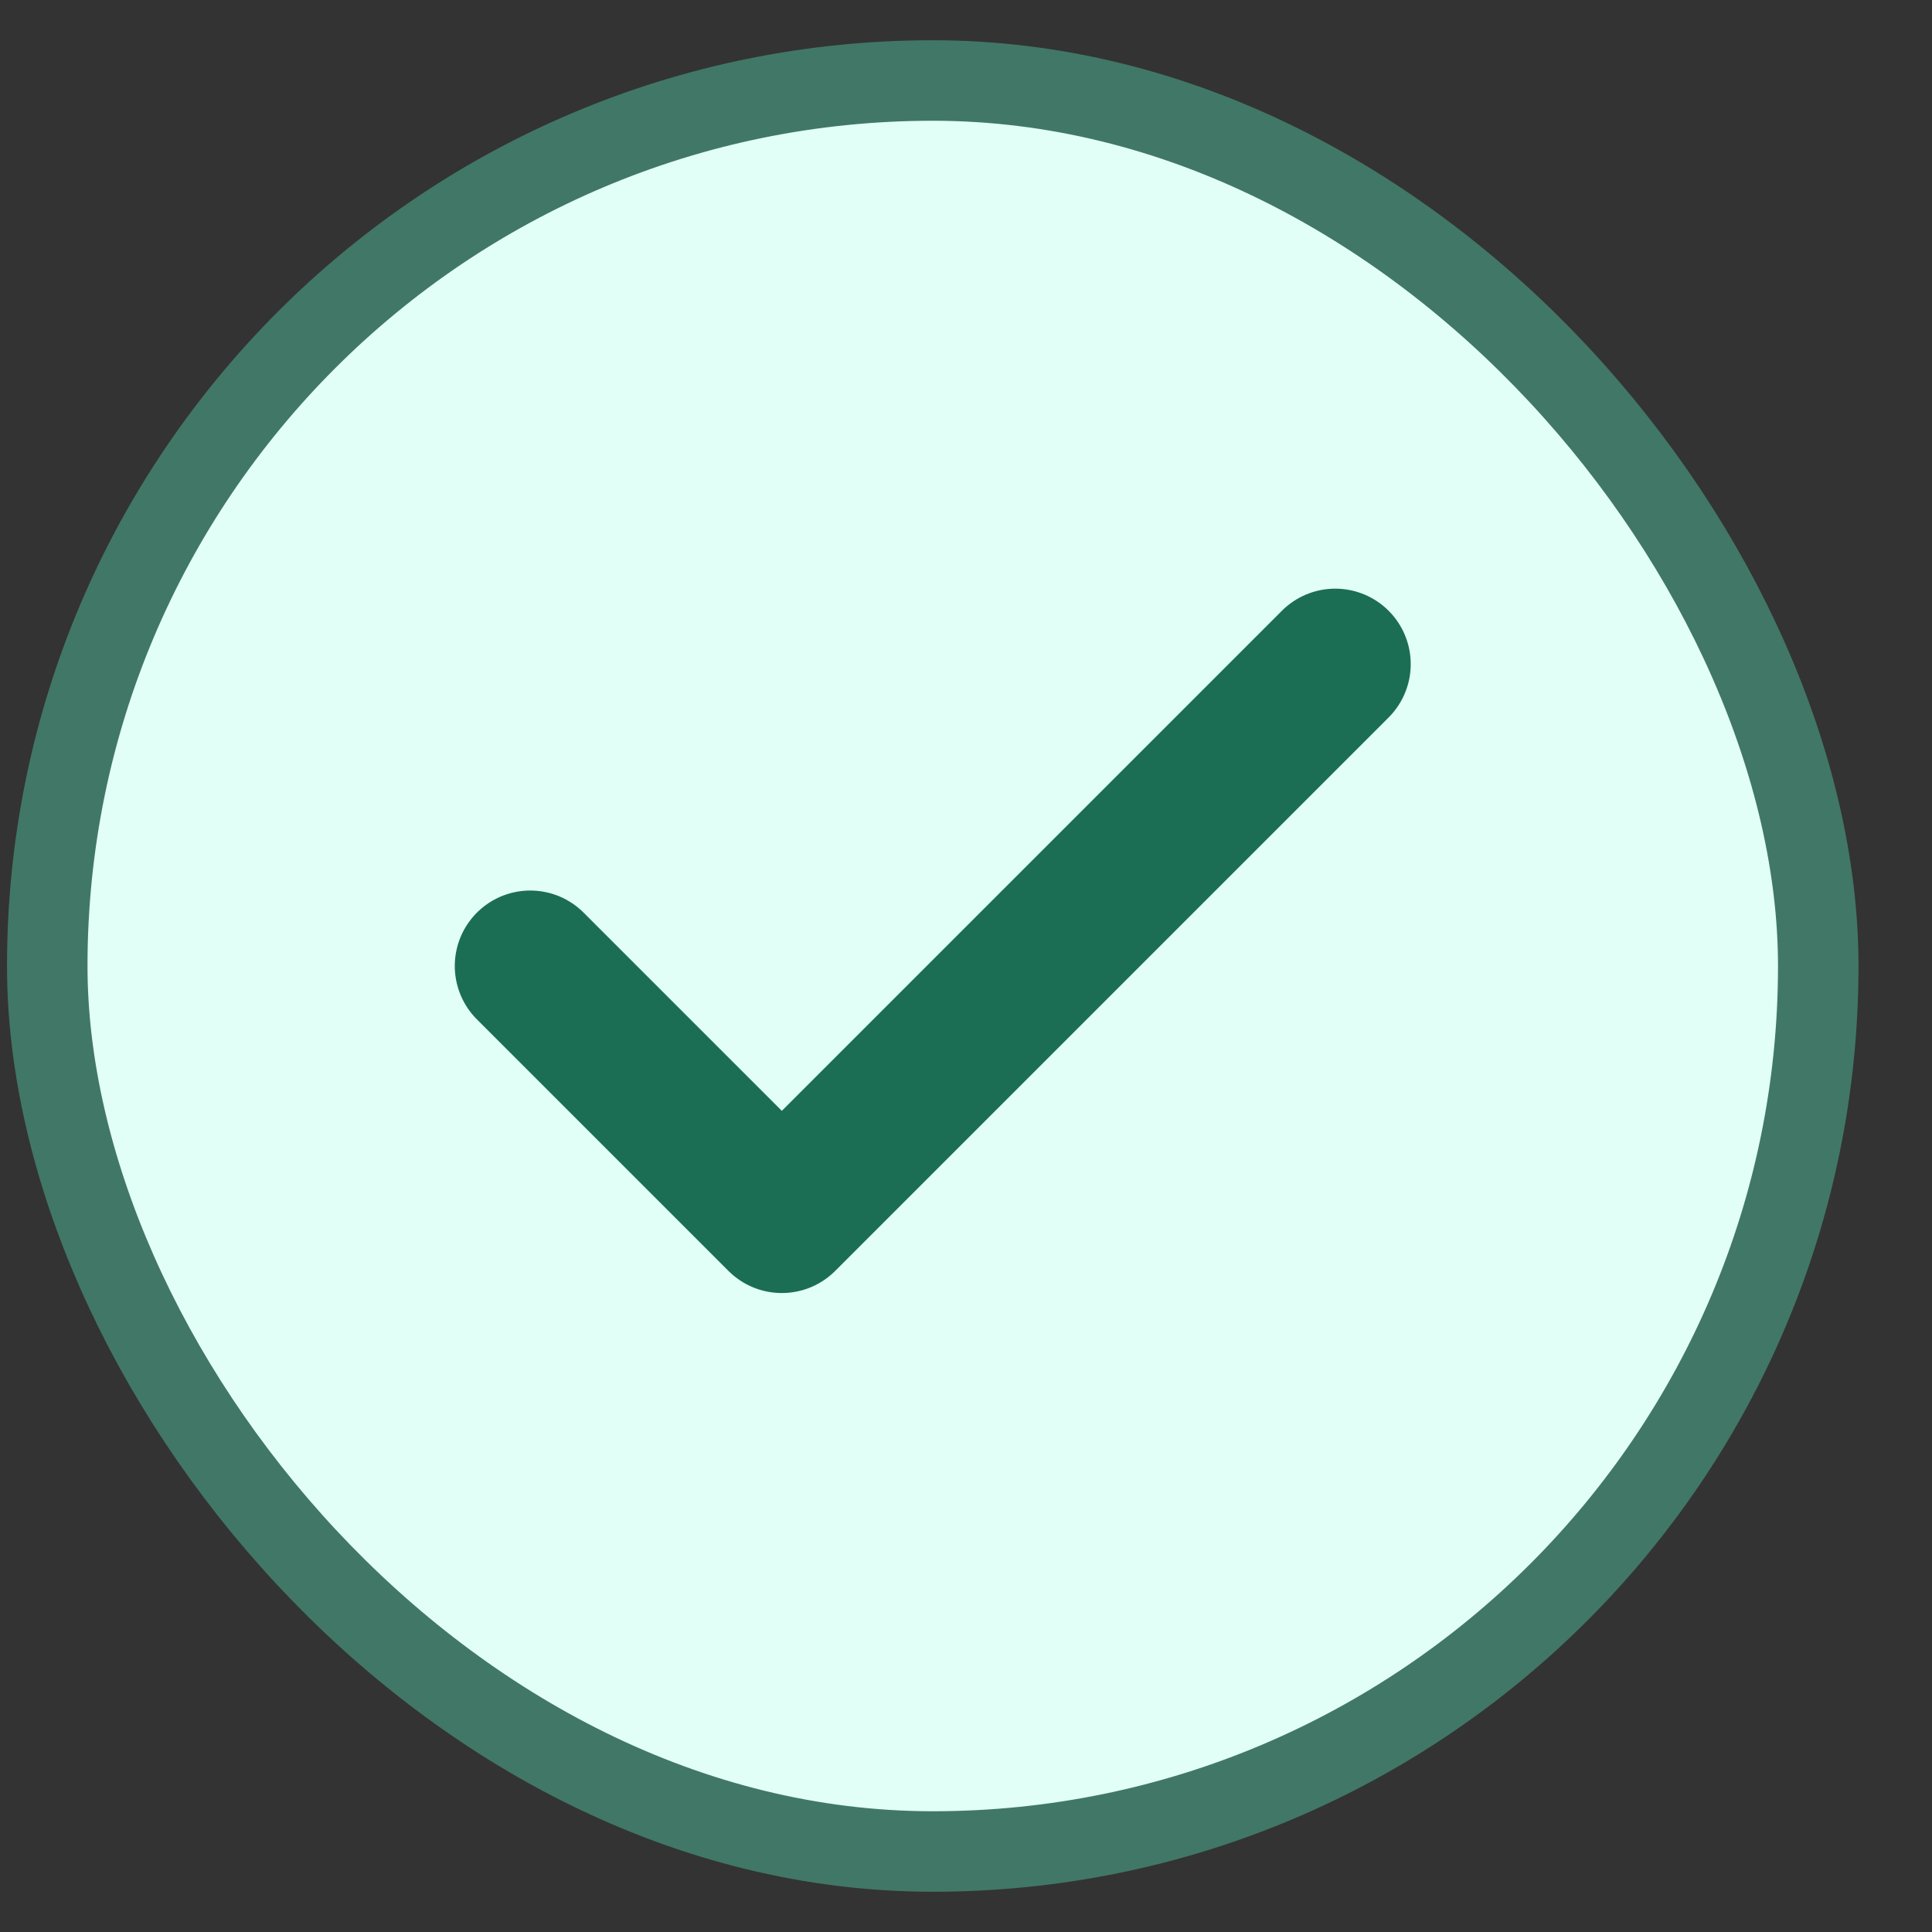 <svg width="24" height="24" viewBox="0 0 24 24" fill="none" xmlns="http://www.w3.org/2000/svg">
<rect x="0" y="0" width="24" height="24" fill="#333333" stroke="none"/>
<rect x="0.587" y="1" width="22" height="22" rx="11" fill="#E1FFF6"/>
<rect x="0.587" y="1" width="22" height="22" rx="11" stroke="#417766"/>
<path d="M16.587 8.25L9.712 15.125L6.587 12" stroke="#1B6E53" stroke-width="1.875" stroke-linecap="round" stroke-linejoin="round"/>
</svg>
